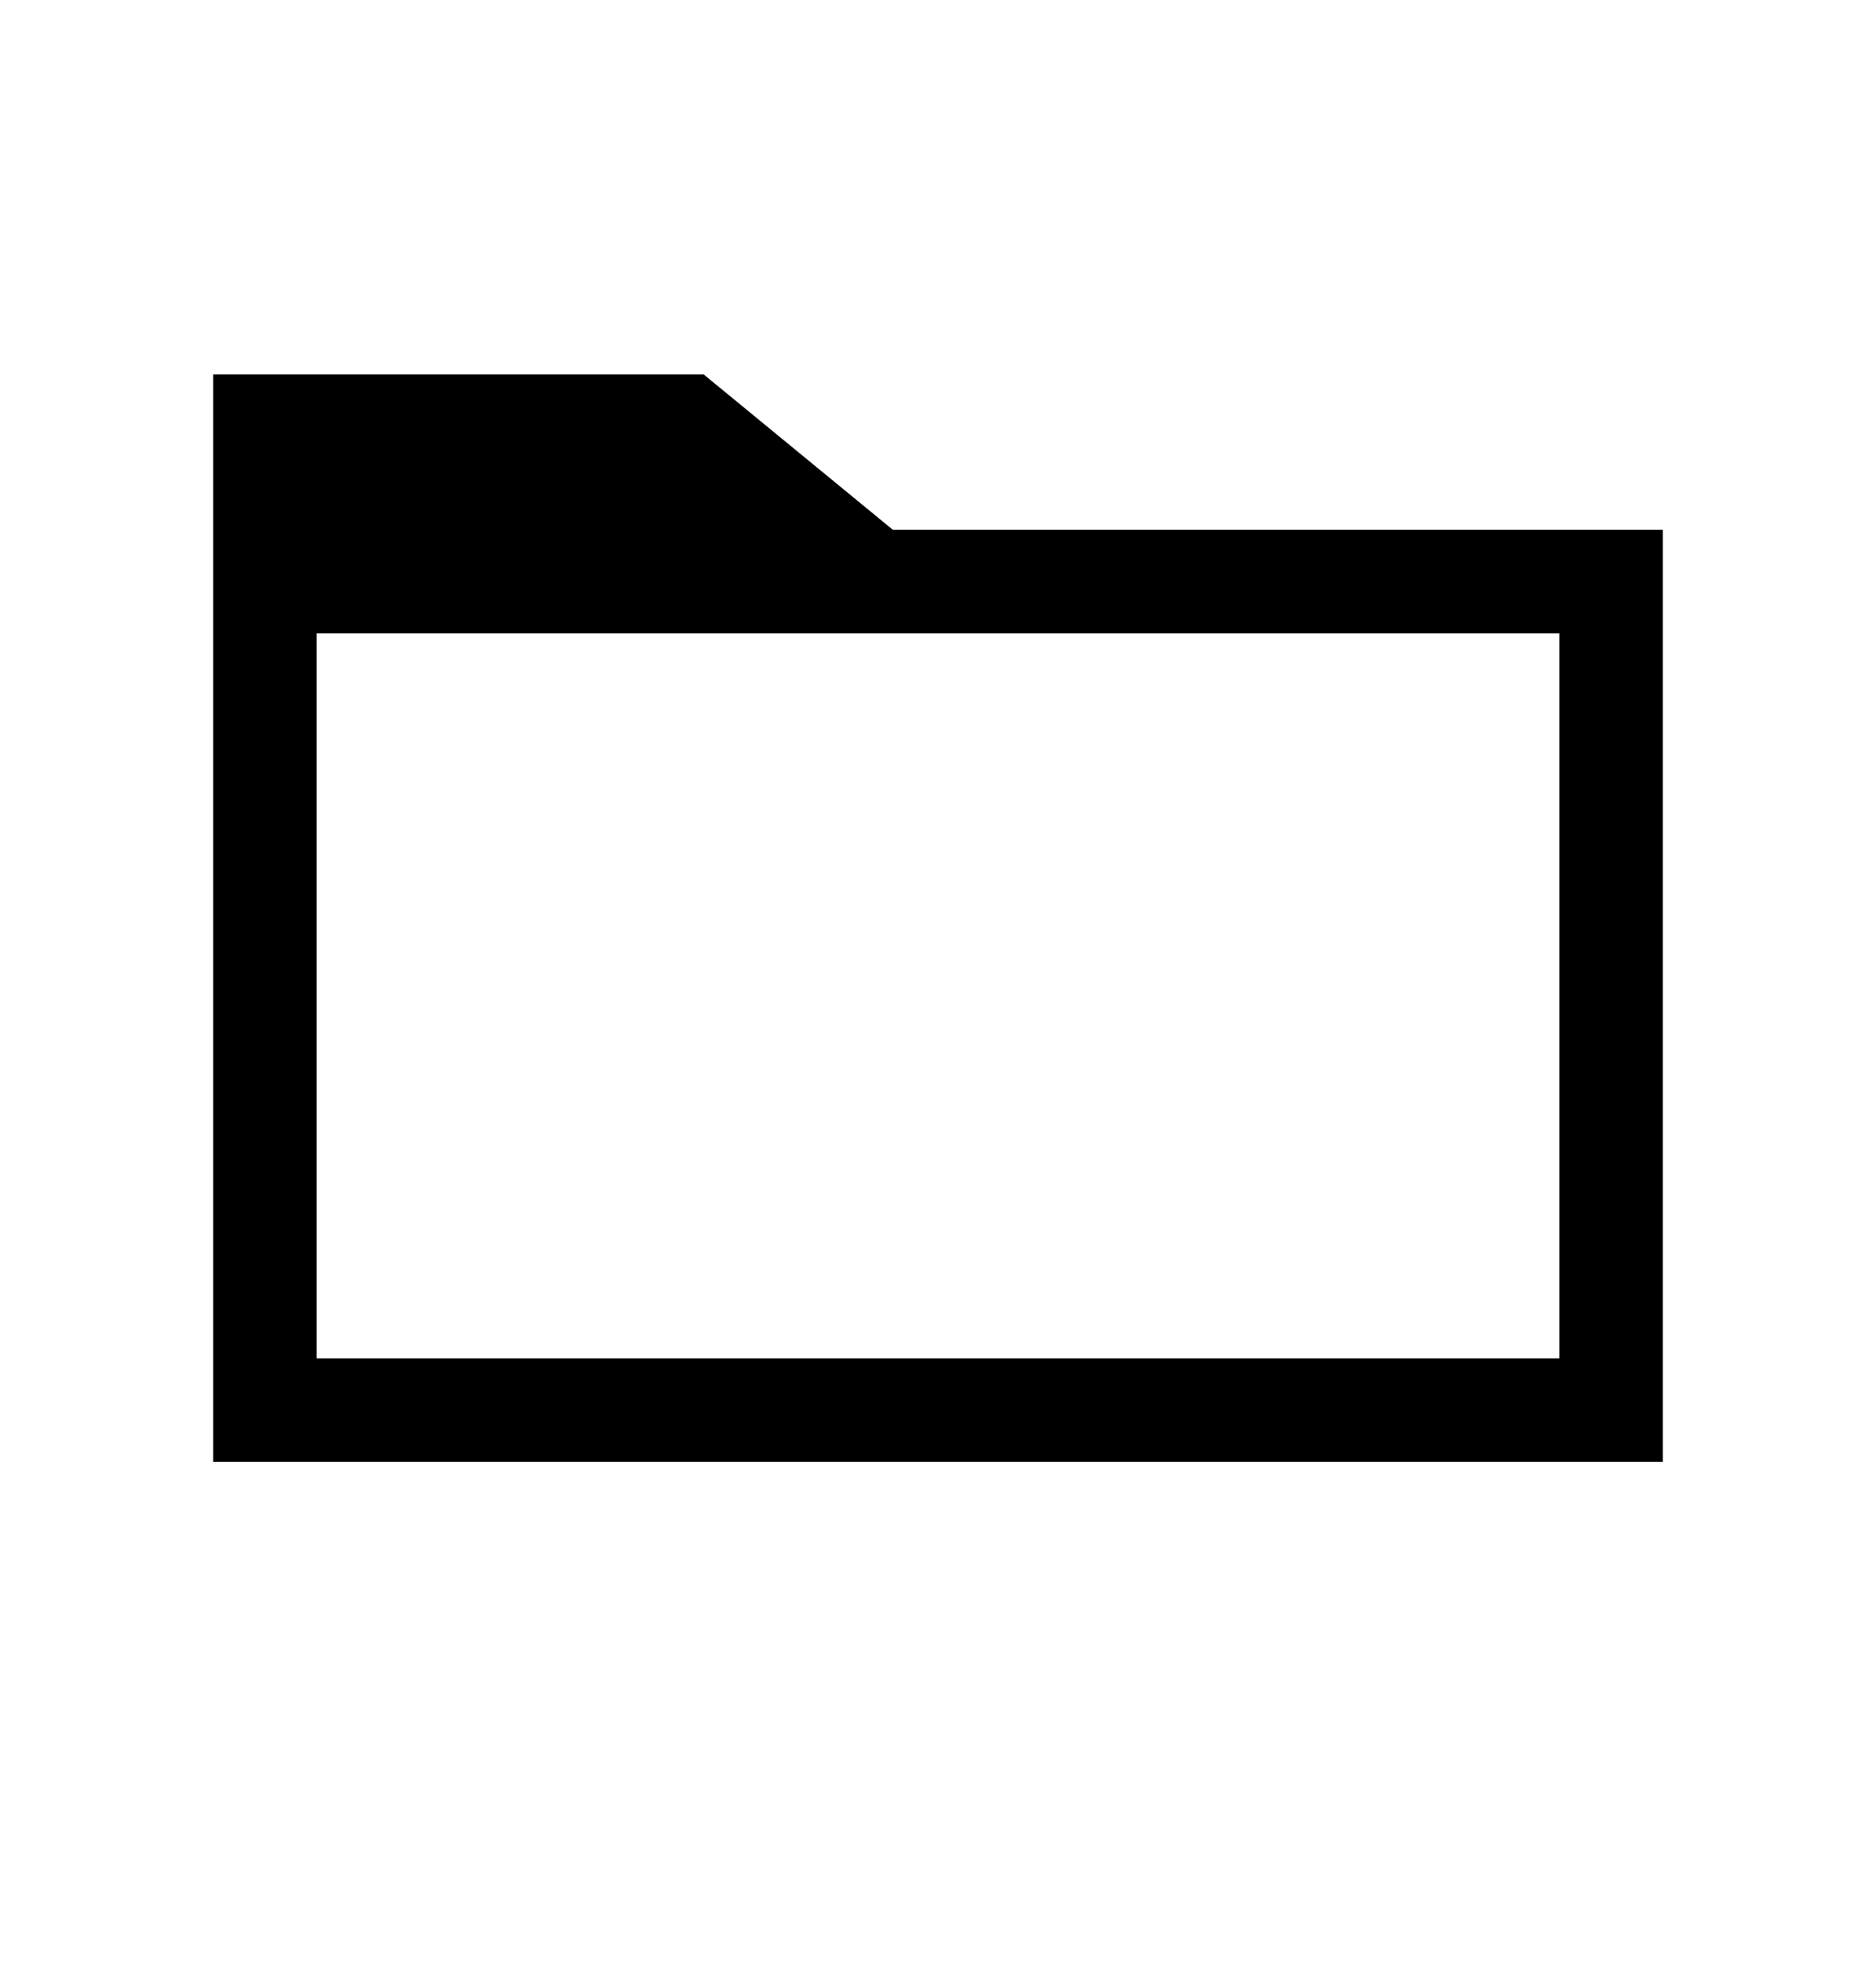 <?xml version="1.0" encoding="UTF-8" standalone="no"?><!DOCTYPE svg PUBLIC "-//W3C//DTD SVG 1.1//EN" "http://www.w3.org/Graphics/SVG/1.1/DTD/svg11.dtd"><svg width="100%" height="100%" viewBox="0 0 22 23" version="1.1" xmlns="http://www.w3.org/2000/svg" xmlns:xlink="http://www.w3.org/1999/xlink" xml:space="preserve" xmlns:serif="http://www.serif.com/" style="fill-rule:evenodd;clip-rule:evenodd;stroke-linejoin:round;stroke-miterlimit:2;"><rect id="Artboard8" x="0" y="0.265" width="22" height="22" style="fill:none;"/><path d="M2.5,17.14l0,-12.75l5.752,-0l2.218,1.821l9.03,0l0,10.929l-17,-0Zm15.786,-9.714l-14.572,-0l0,8.5l14.572,-0l-0,-8.5Z"/></svg>